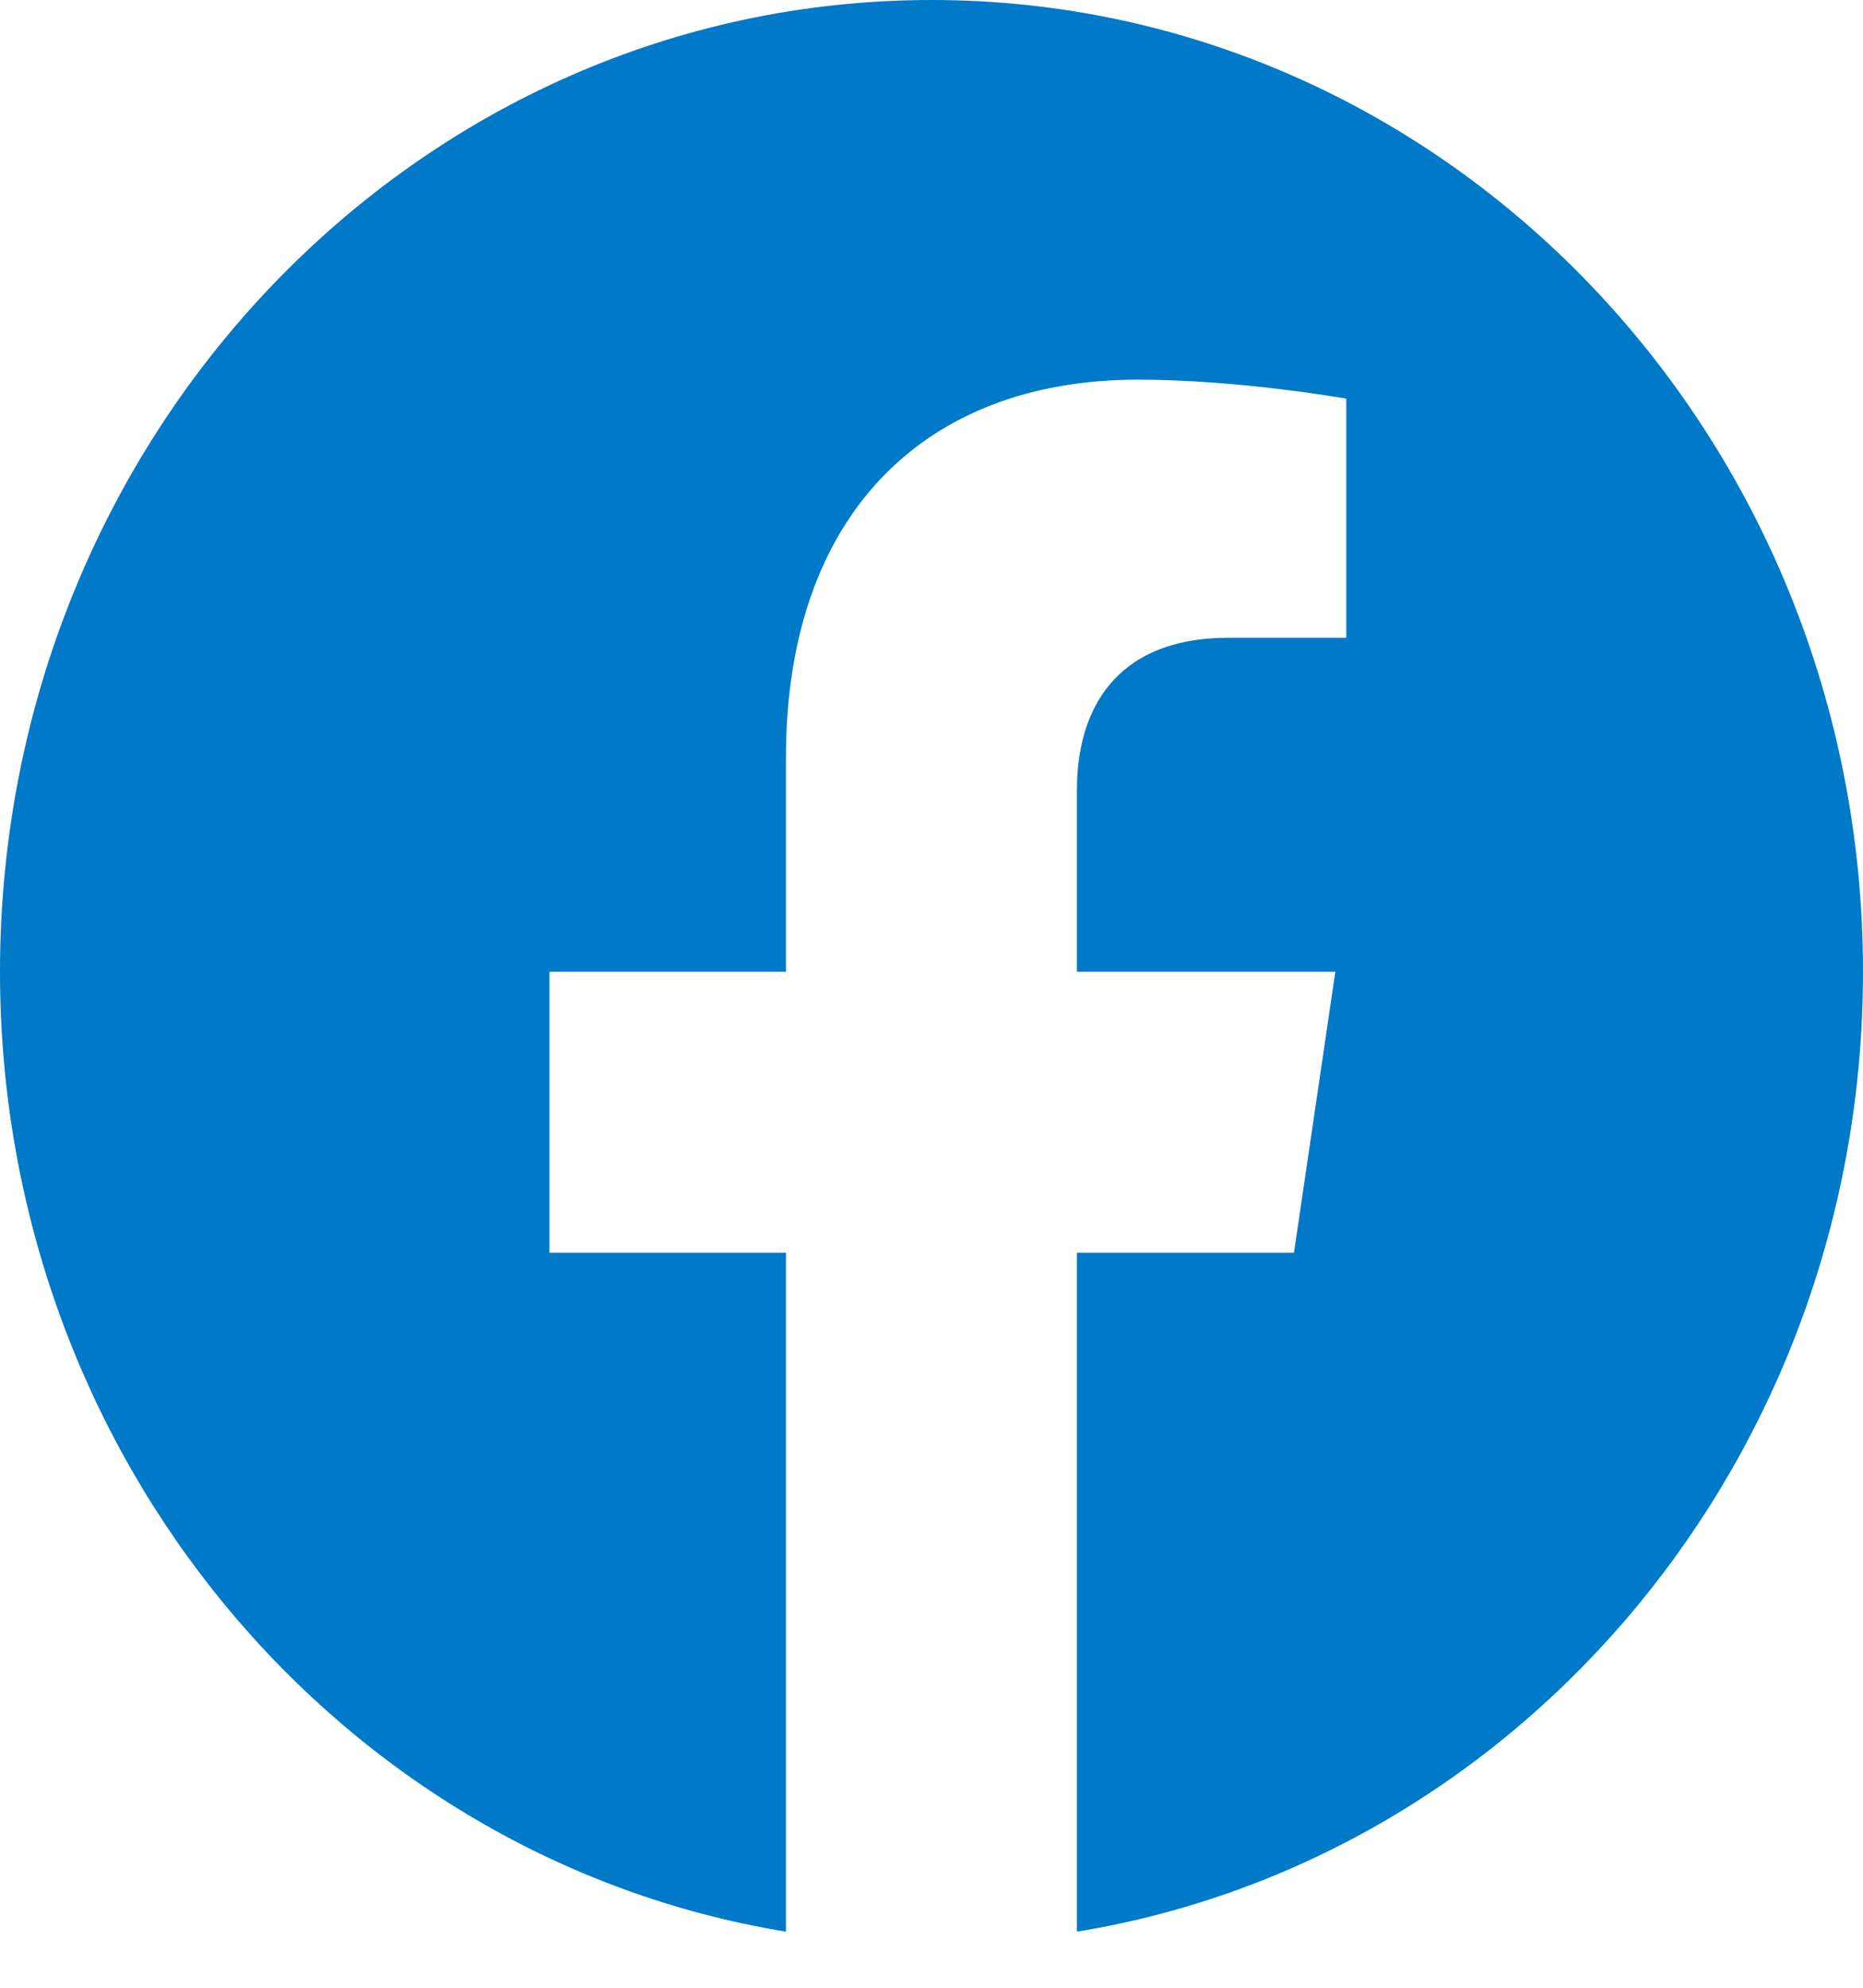 <svg width="30" height="32" viewBox="0 0 30 32" fill="none" xmlns="http://www.w3.org/2000/svg">
<path d="M30 15.644C30 7.004 23.284 0 15 0C6.716 0 0 7.004 0 15.644C0 23.452 5.486 29.924 12.656 31.097V20.166H8.848V15.644H12.656V12.198C12.656 8.278 14.895 6.112 18.322 6.112C19.963 6.112 21.679 6.418 21.679 6.418V10.267H19.787C17.923 10.267 17.342 11.473 17.342 12.71V15.644H21.503L20.837 20.166H17.342V31.097C24.515 29.924 30 23.452 30 15.644Z" fill="#0079C8"/>
</svg>

